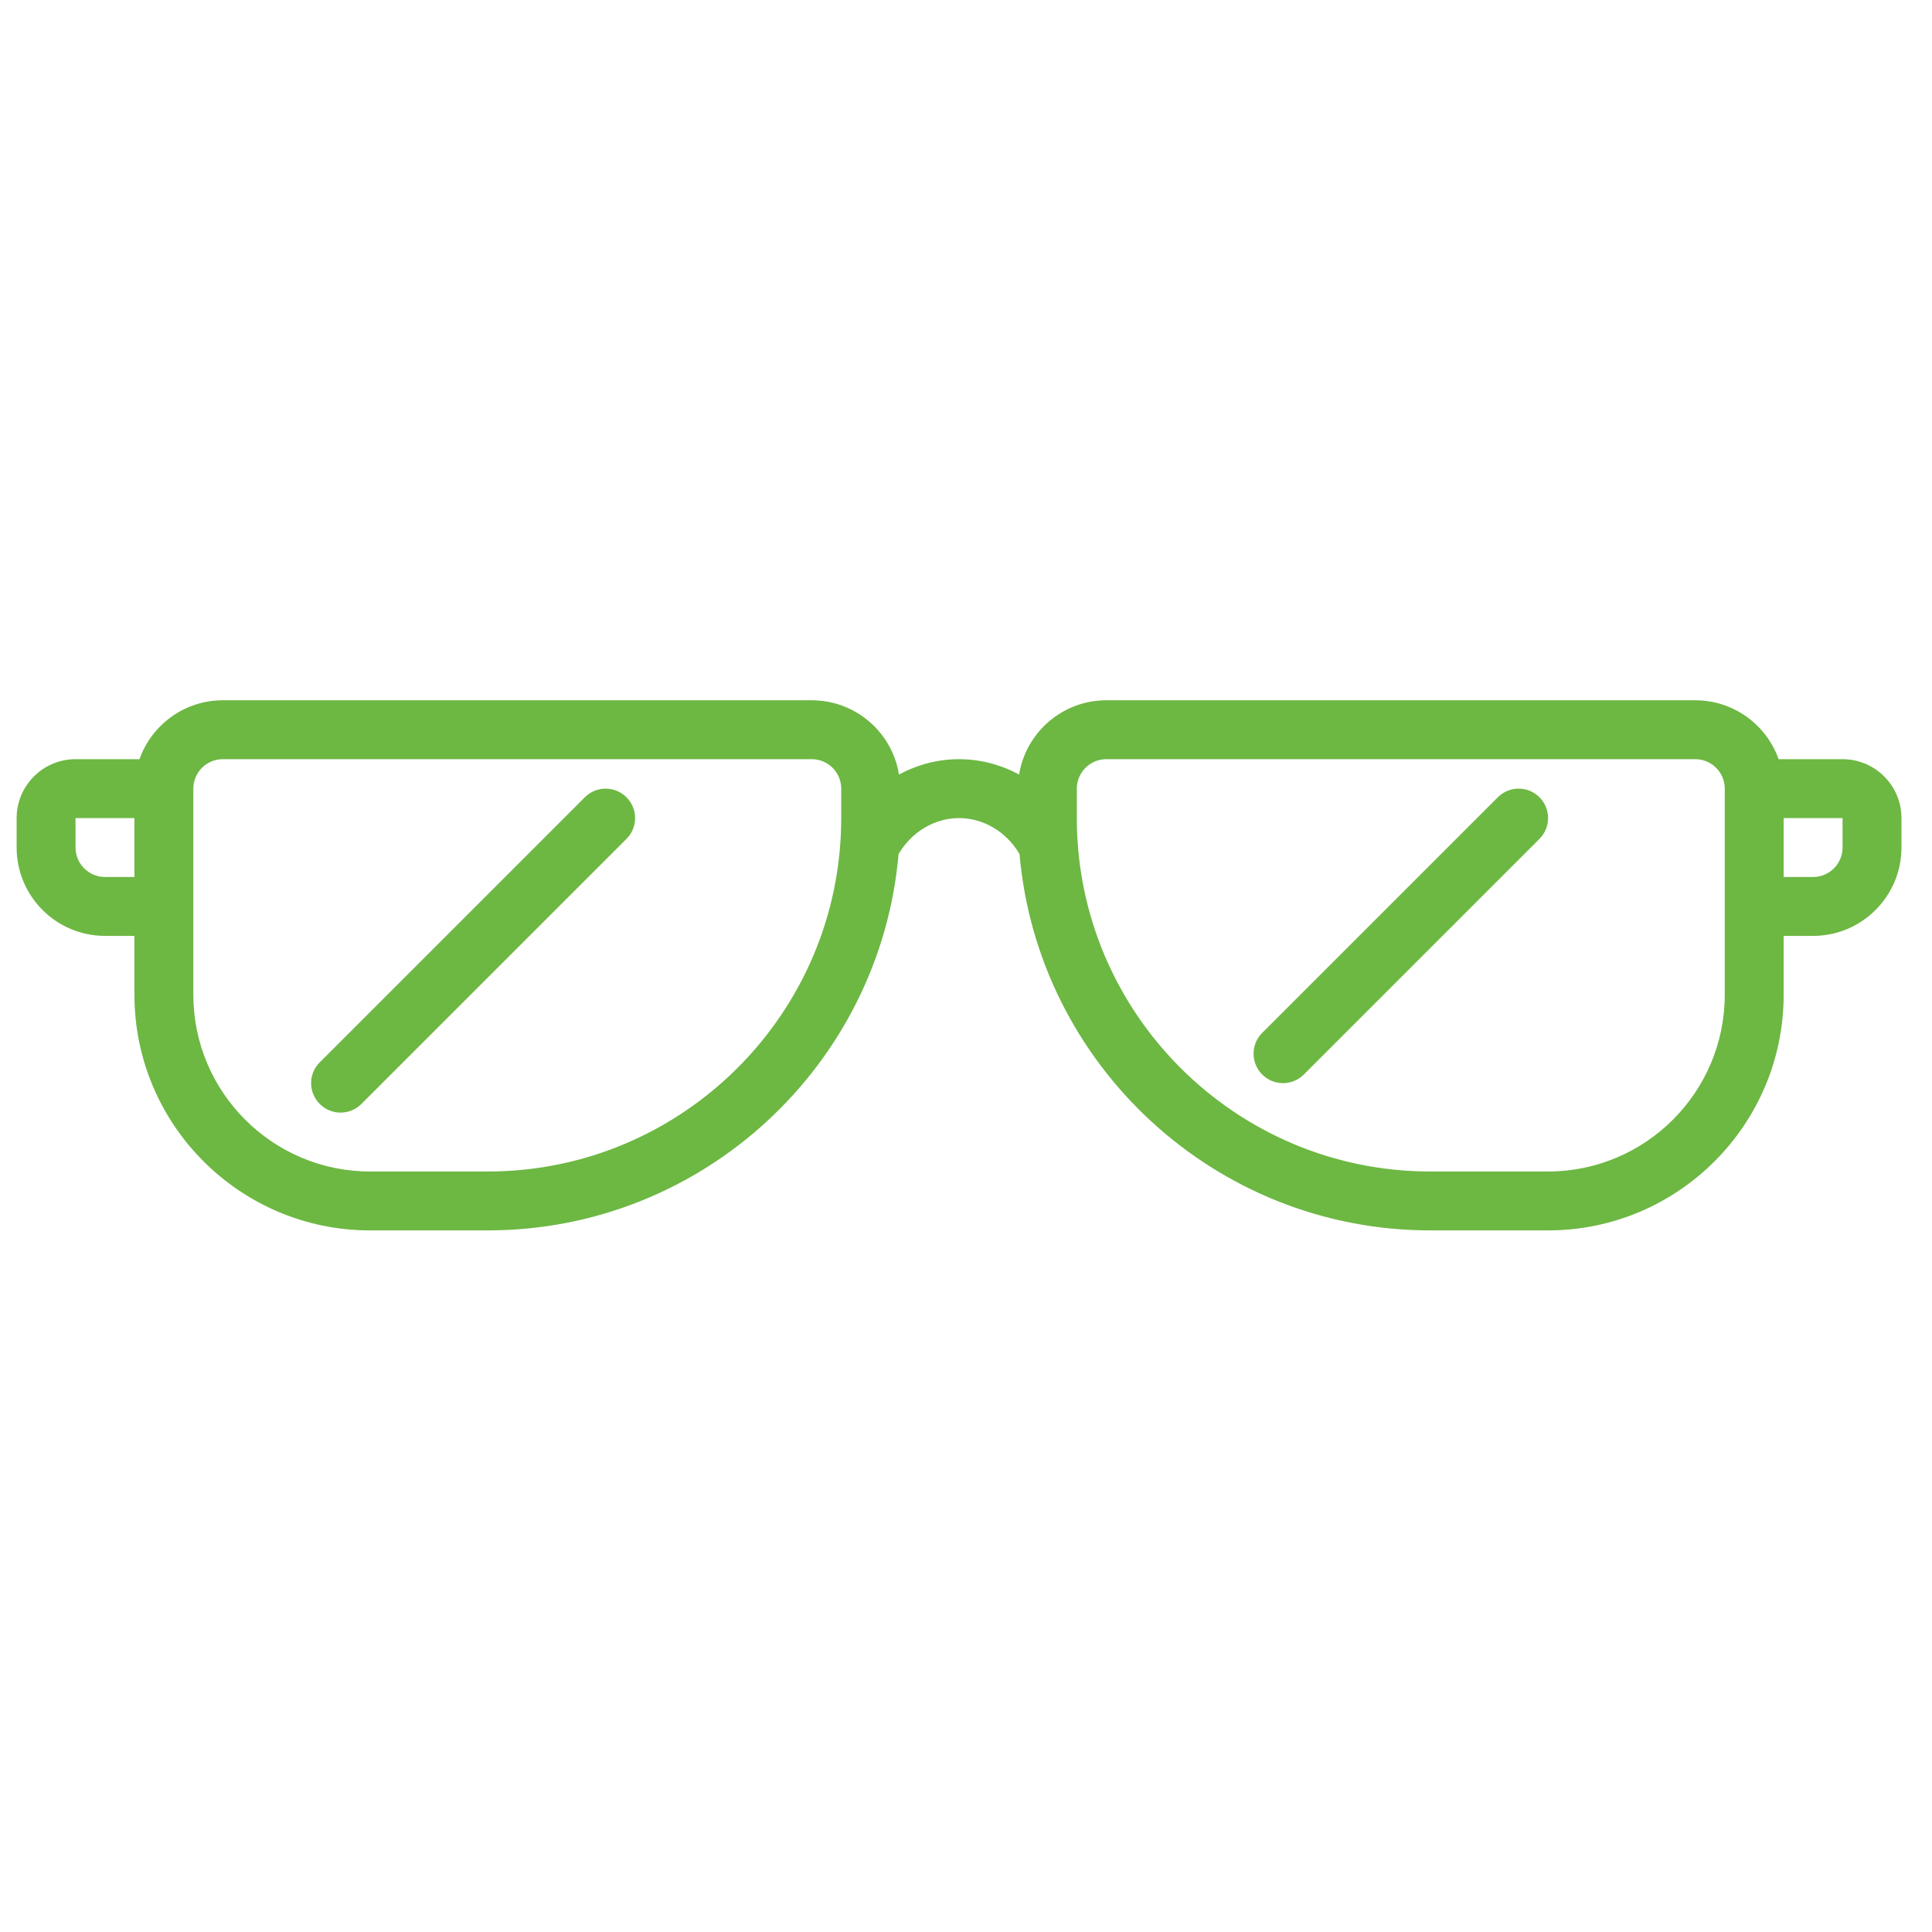 <svg width="41" height="41" viewBox="0 0 41 41" fill="none" xmlns="http://www.w3.org/2000/svg">
<g clip-path="url(#clip0)">
<path d="M39.102 16.111H37.745C37.487 15.383 36.792 14.861 35.977 14.861H23.477C22.545 14.861 21.77 15.545 21.627 16.437C21.238 16.227 20.803 16.111 20.352 16.111C19.902 16.111 19.466 16.227 19.078 16.437C18.935 15.545 18.16 14.861 17.227 14.861H4.728C3.913 14.861 3.218 15.383 2.96 16.111H1.603C0.913 16.111 0.353 16.672 0.353 17.361V17.986C0.353 19.02 1.194 19.861 2.228 19.861H2.853V21.111C2.853 23.868 5.095 26.111 7.853 26.111H10.352C14.92 26.111 18.681 22.593 19.069 18.124C19.347 17.652 19.834 17.361 20.352 17.361C20.871 17.361 21.358 17.652 21.636 18.124C22.024 22.593 25.785 26.111 30.352 26.111H32.852C35.609 26.111 37.852 23.868 37.852 21.111V19.861H38.477C39.511 19.861 40.352 19.02 40.352 17.986V17.361C40.352 16.672 39.792 16.111 39.102 16.111ZM2.228 18.611C1.883 18.611 1.603 18.33 1.603 17.986V17.361H2.853V18.611H2.228ZM17.852 17.361C17.852 21.496 14.488 24.861 10.352 24.861H7.853C5.785 24.861 4.103 23.178 4.103 21.111V16.736C4.103 16.391 4.383 16.111 4.728 16.111H17.227C17.572 16.111 17.852 16.391 17.852 16.736V17.361ZM36.602 21.111C36.602 23.178 34.92 24.861 32.852 24.861H30.352C26.217 24.861 22.852 21.496 22.852 17.361V16.736C22.852 16.391 23.133 16.111 23.477 16.111H35.977C36.322 16.111 36.602 16.391 36.602 16.736V21.111ZM39.102 17.986C39.102 18.33 38.822 18.611 38.477 18.611H37.852V17.361H39.102V17.986Z" fill="#6DB743"/>
<path d="M12.411 16.919L6.786 22.544C6.541 22.788 6.541 23.183 6.786 23.428C6.908 23.55 7.068 23.611 7.228 23.611C7.387 23.611 7.547 23.55 7.669 23.428L13.294 17.803C13.539 17.559 13.539 17.163 13.294 16.919C13.05 16.675 12.655 16.675 12.411 16.919Z" fill="#6DB743"/>
<path d="M31.786 16.919L26.786 21.919C26.541 22.163 26.541 22.558 26.786 22.803C26.908 22.925 27.067 22.986 27.227 22.986C27.387 22.986 27.547 22.925 27.669 22.803L32.669 17.803C32.914 17.558 32.914 17.163 32.669 16.919C32.425 16.675 32.03 16.675 31.786 16.919Z" fill="#6DB743"/>
</g>
<defs>
<clipPath id="clip0">
<rect width="40" height="40" fill="white" transform="translate(0.353 0.486)"/>
</clipPath>
</defs>
</svg>
